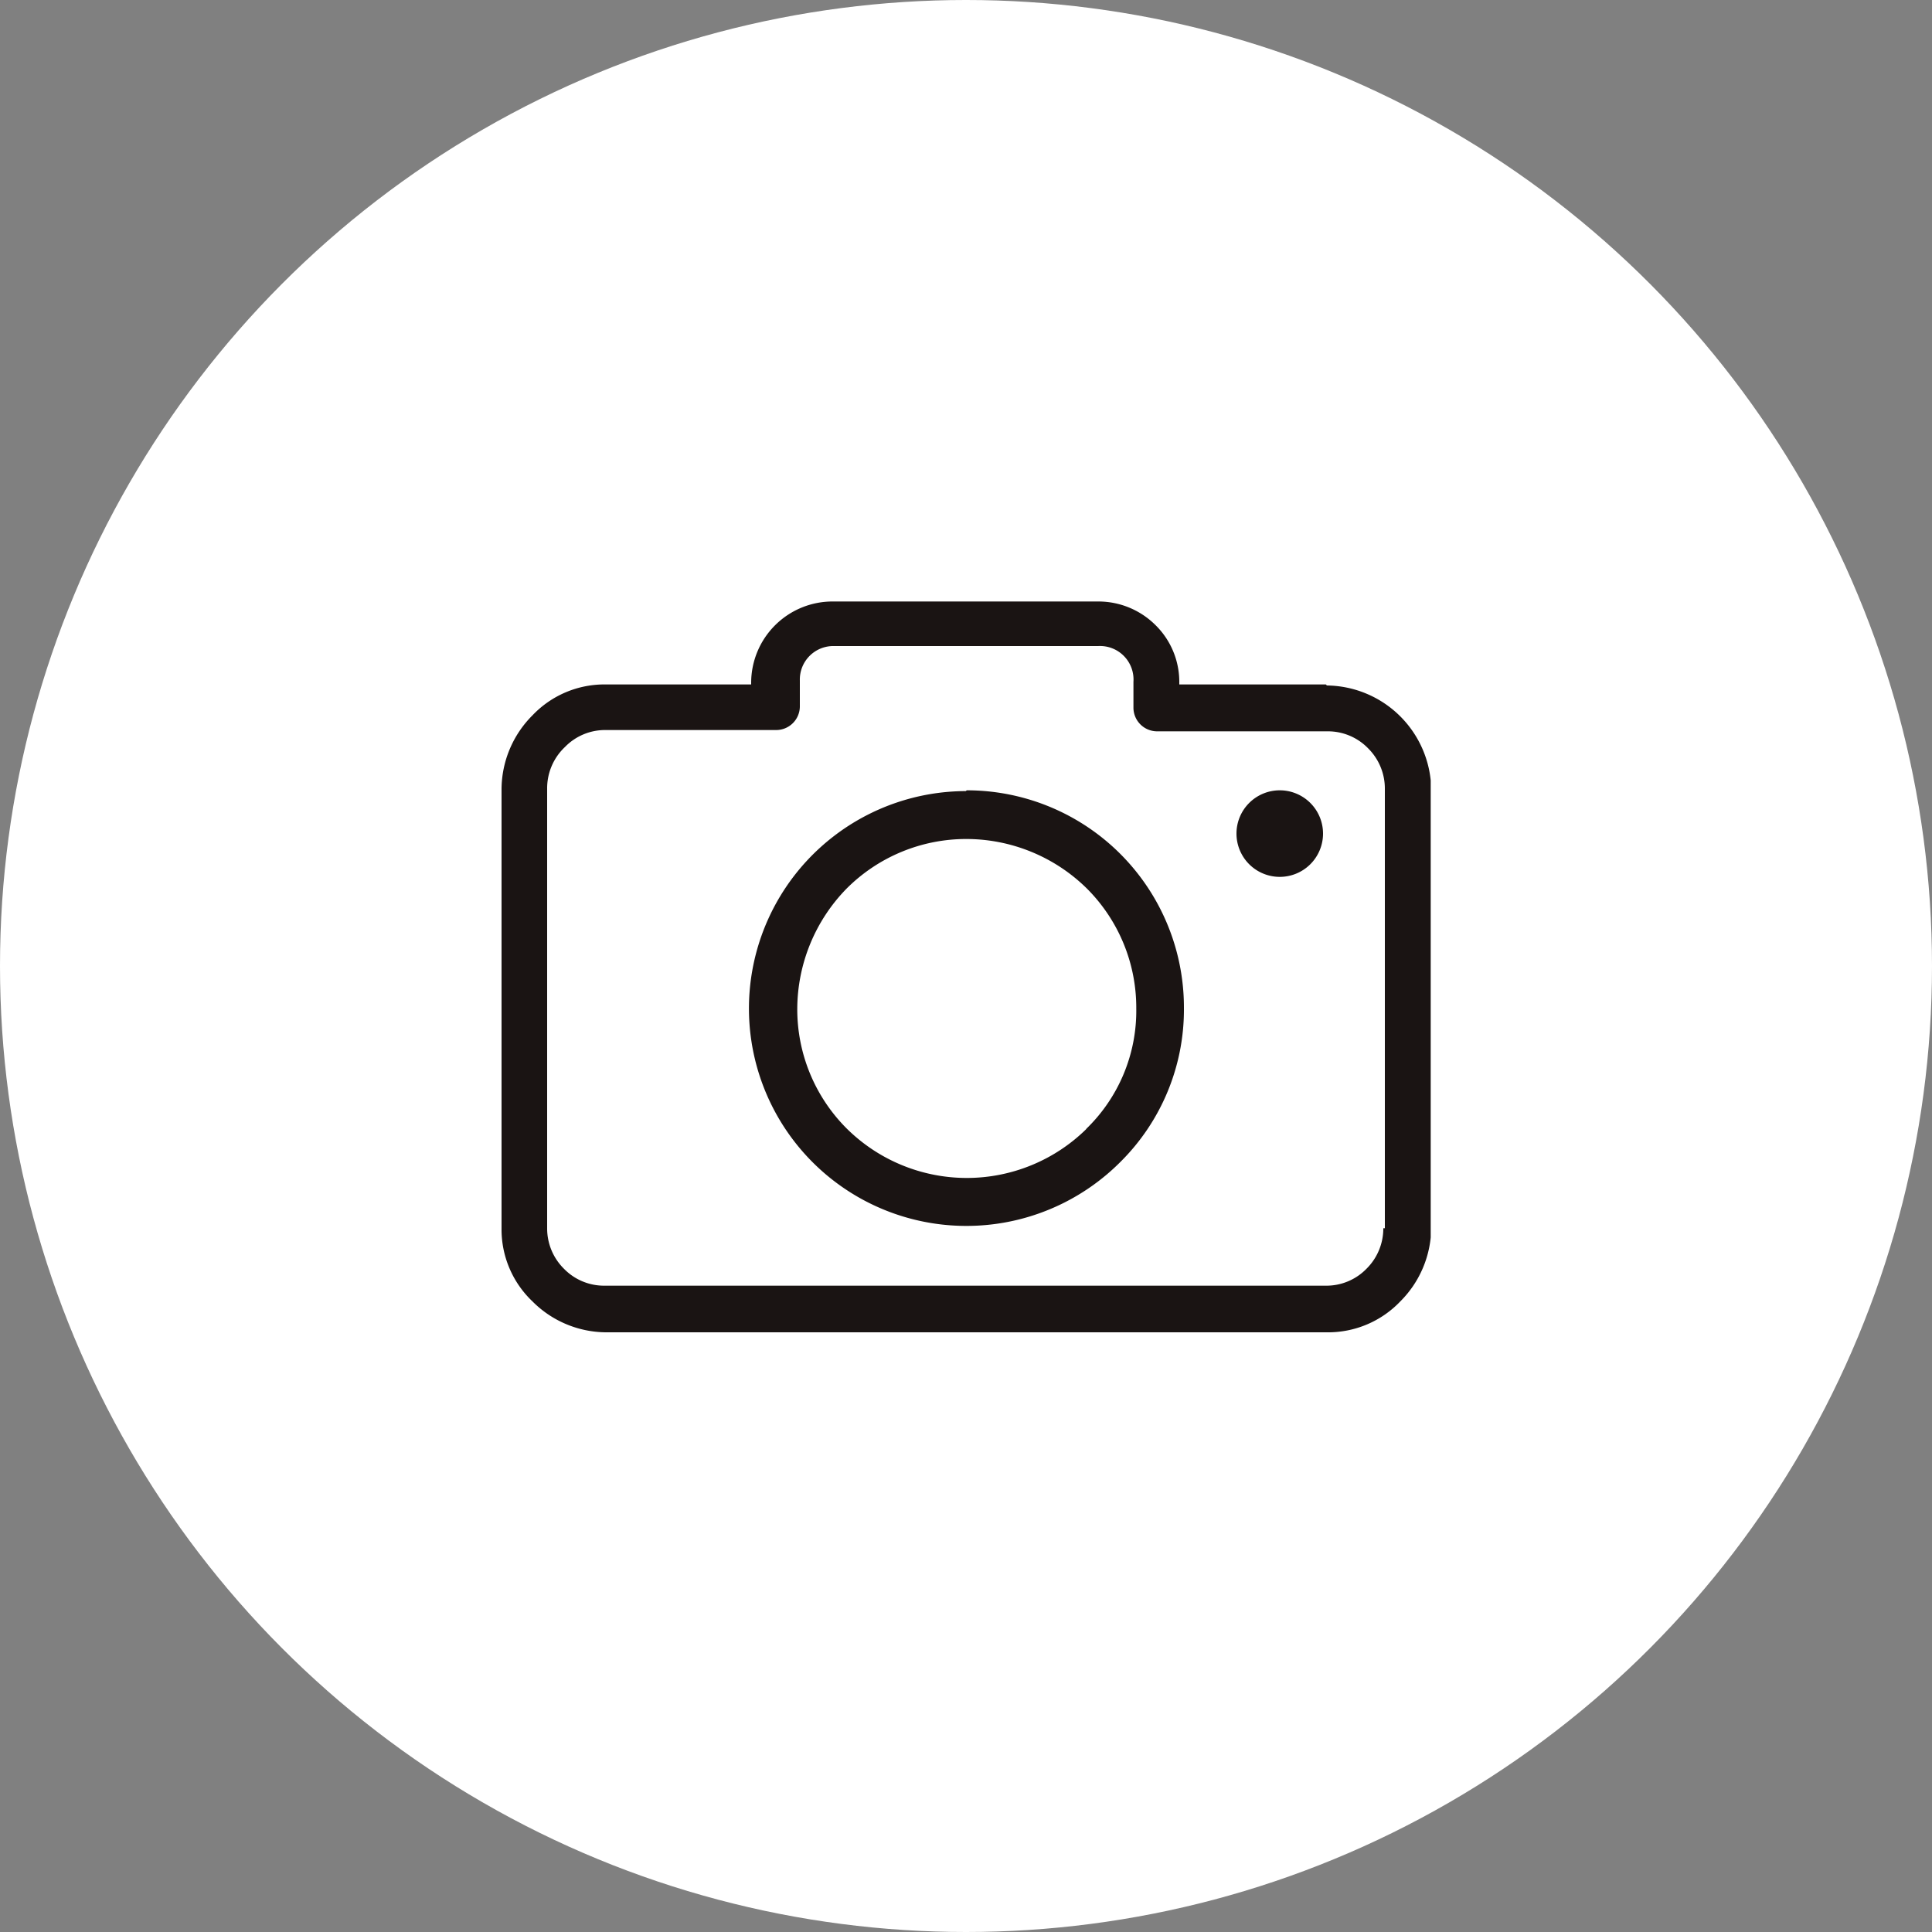<svg xmlns="http://www.w3.org/2000/svg" xmlns:xlink="http://www.w3.org/1999/xlink" viewBox="0 0 75 75"><rect x="0" y="0" width="75" height="75" fill="#808080" stroke="none"/><defs><clipPath id="clip-path"><rect x="19.47" y="23.28" width="36.07" height="28.44" style="fill:none"/></clipPath></defs><title>HOME-pro-ico7</title><g id="Calque_2" data-name="Calque 2"><g id="Calque_1-2" data-name="Calque 1"><circle cx="37.5" cy="37.5" r="37.5" style="fill:#fff"/><g style="clip-path:url(#clip-path)"><path d="M51.47,26.57H45.78V26.5a3.09,3.09,0,0,0-.92-2.23,3.14,3.14,0,0,0-2.23-.92H32.35a3.16,3.16,0,0,0-3.19,3.15v.07H23.51a3.85,3.85,0,0,0-2.84,1.2,4.08,4.08,0,0,0-1.2,2.84V47.68a3.85,3.85,0,0,0,1.2,2.84,4.06,4.06,0,0,0,2.84,1.2h28a3.87,3.87,0,0,0,2.85-1.2,4.08,4.08,0,0,0,1.2-2.84V30.61a4.1,4.1,0,0,0-4.05-4M53.7,47.68a2.2,2.2,0,0,1-.65,1.57,2.17,2.17,0,0,1-1.58.66h-28a2.17,2.17,0,0,1-1.58-.66,2.2,2.2,0,0,1-.65-1.57V30.61A2.2,2.2,0,0,1,21.93,29a2.17,2.17,0,0,1,1.58-.66h6.61a.92.92,0,0,0,.93-.92v-1a1.3,1.3,0,0,1,1.34-1.34H42.63A1.3,1.3,0,0,1,44,26.47v1a.92.92,0,0,0,.92.92h6.62a2.17,2.17,0,0,1,1.57.66,2.2,2.2,0,0,1,.65,1.57V47.68Z" style="fill:#1a1413"/><path d="M37.49,30.71a8.44,8.44,0,1,0,6,14.4,8.33,8.33,0,0,0,2.47-6,8.43,8.43,0,0,0-8.43-8.43m4.66,13.13a6.62,6.62,0,0,1-9.32,0,6.54,6.54,0,0,1-1.92-4.66,6.71,6.71,0,0,1,1.92-4.66,6.56,6.56,0,0,1,4.66-1.92,6.67,6.67,0,0,1,4.66,1.92,6.54,6.54,0,0,1,1.92,4.66A6.38,6.38,0,0,1,42.15,43.84Z" style="fill:#1a1413"/><path d="M49.69,30.68A1.68,1.68,0,1,1,48,32.36a1.68,1.68,0,0,1,1.68-1.68" style="fill:#1a1413"/></g></g></g></svg>